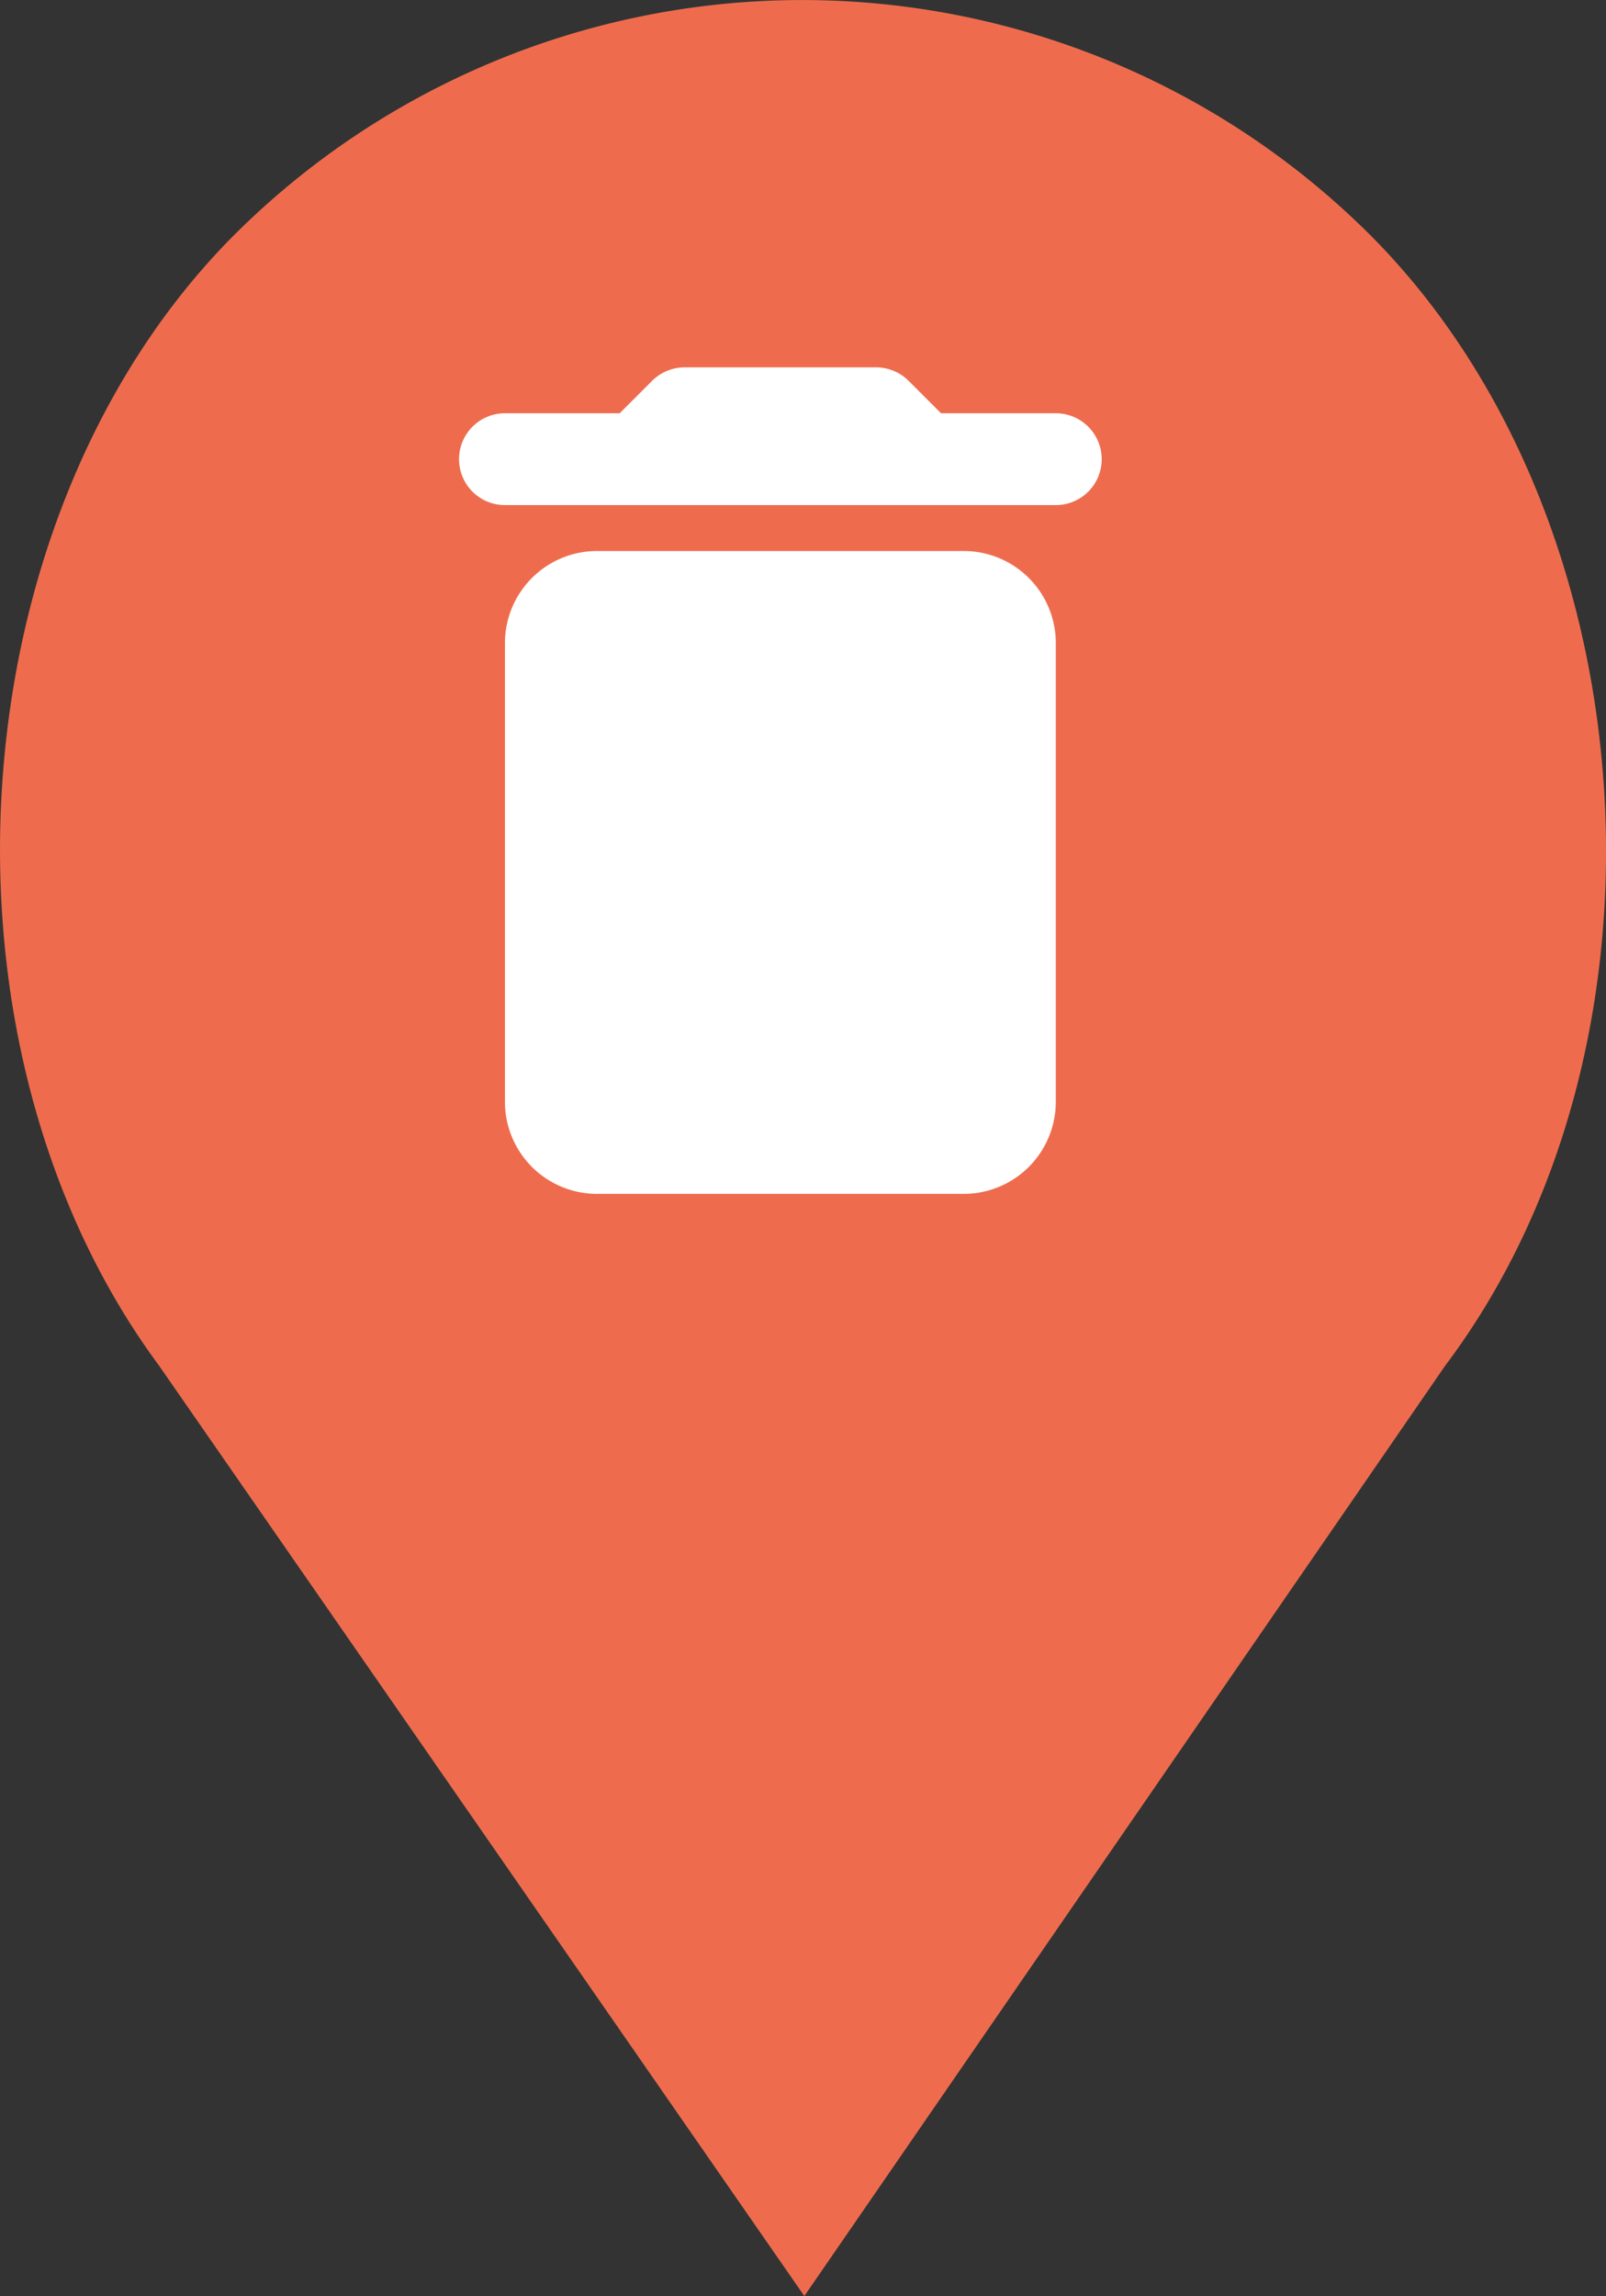 <svg xmlns="http://www.w3.org/2000/svg" width="34.986" height="50.002" viewBox="0 0 34.986 50.002">
  <rect x="0" y="0" width="34.986" height="50.002" fill="#333333" stroke="none"/>
  <g id="Groupe_2080" data-name="Groupe 2080" transform="translate(-21036 -4807)">
    <g id="Lieu" transform="translate(21061 4842.729)">
      <g id="Lieu-2" data-name="Lieu" transform="translate(-25 -35.728)">
        <path id="Union_4" data-name="Union 4" d="M-21032.533-4777.257c-5.2-7.027-4.467-18.521,1.643-24.635a17.52,17.52,0,0,1,24.73,0c6.113,6.114,6.932,17.608,1.641,24.635l-13.959,20.259Z" transform="translate(21036 4807)" fill="#ee6c4d"/>
      </g>
    </g>
    <g id="Bounding_Boxes" data-name="Bounding Boxes" transform="translate(21041 4812)">
      <path id="Tracé_5031" data-name="Tracé 5031" d="M0,0H24V24H0Z" fill="none"/>
    </g>
    <g id="Rounded" transform="translate(21041 4812)">
      <path id="Tracé_5032" data-name="Tracé 5032" d="M6,19a2.006,2.006,0,0,0,2,2h8a2.006,2.006,0,0,0,2-2V9a2.006,2.006,0,0,0-2-2H8A2.006,2.006,0,0,0,6,9ZM18,4H15.5l-.71-.71a1.009,1.009,0,0,0-.7-.29H9.91a1.009,1.009,0,0,0-.7.29L8.5,4H6A1,1,0,0,0,5,5H5A1,1,0,0,0,6,6H18a1,1,0,0,0,1-1h0A1,1,0,0,0,18,4Z" fill="#fff"/>
    </g>
  </g>
</svg>
